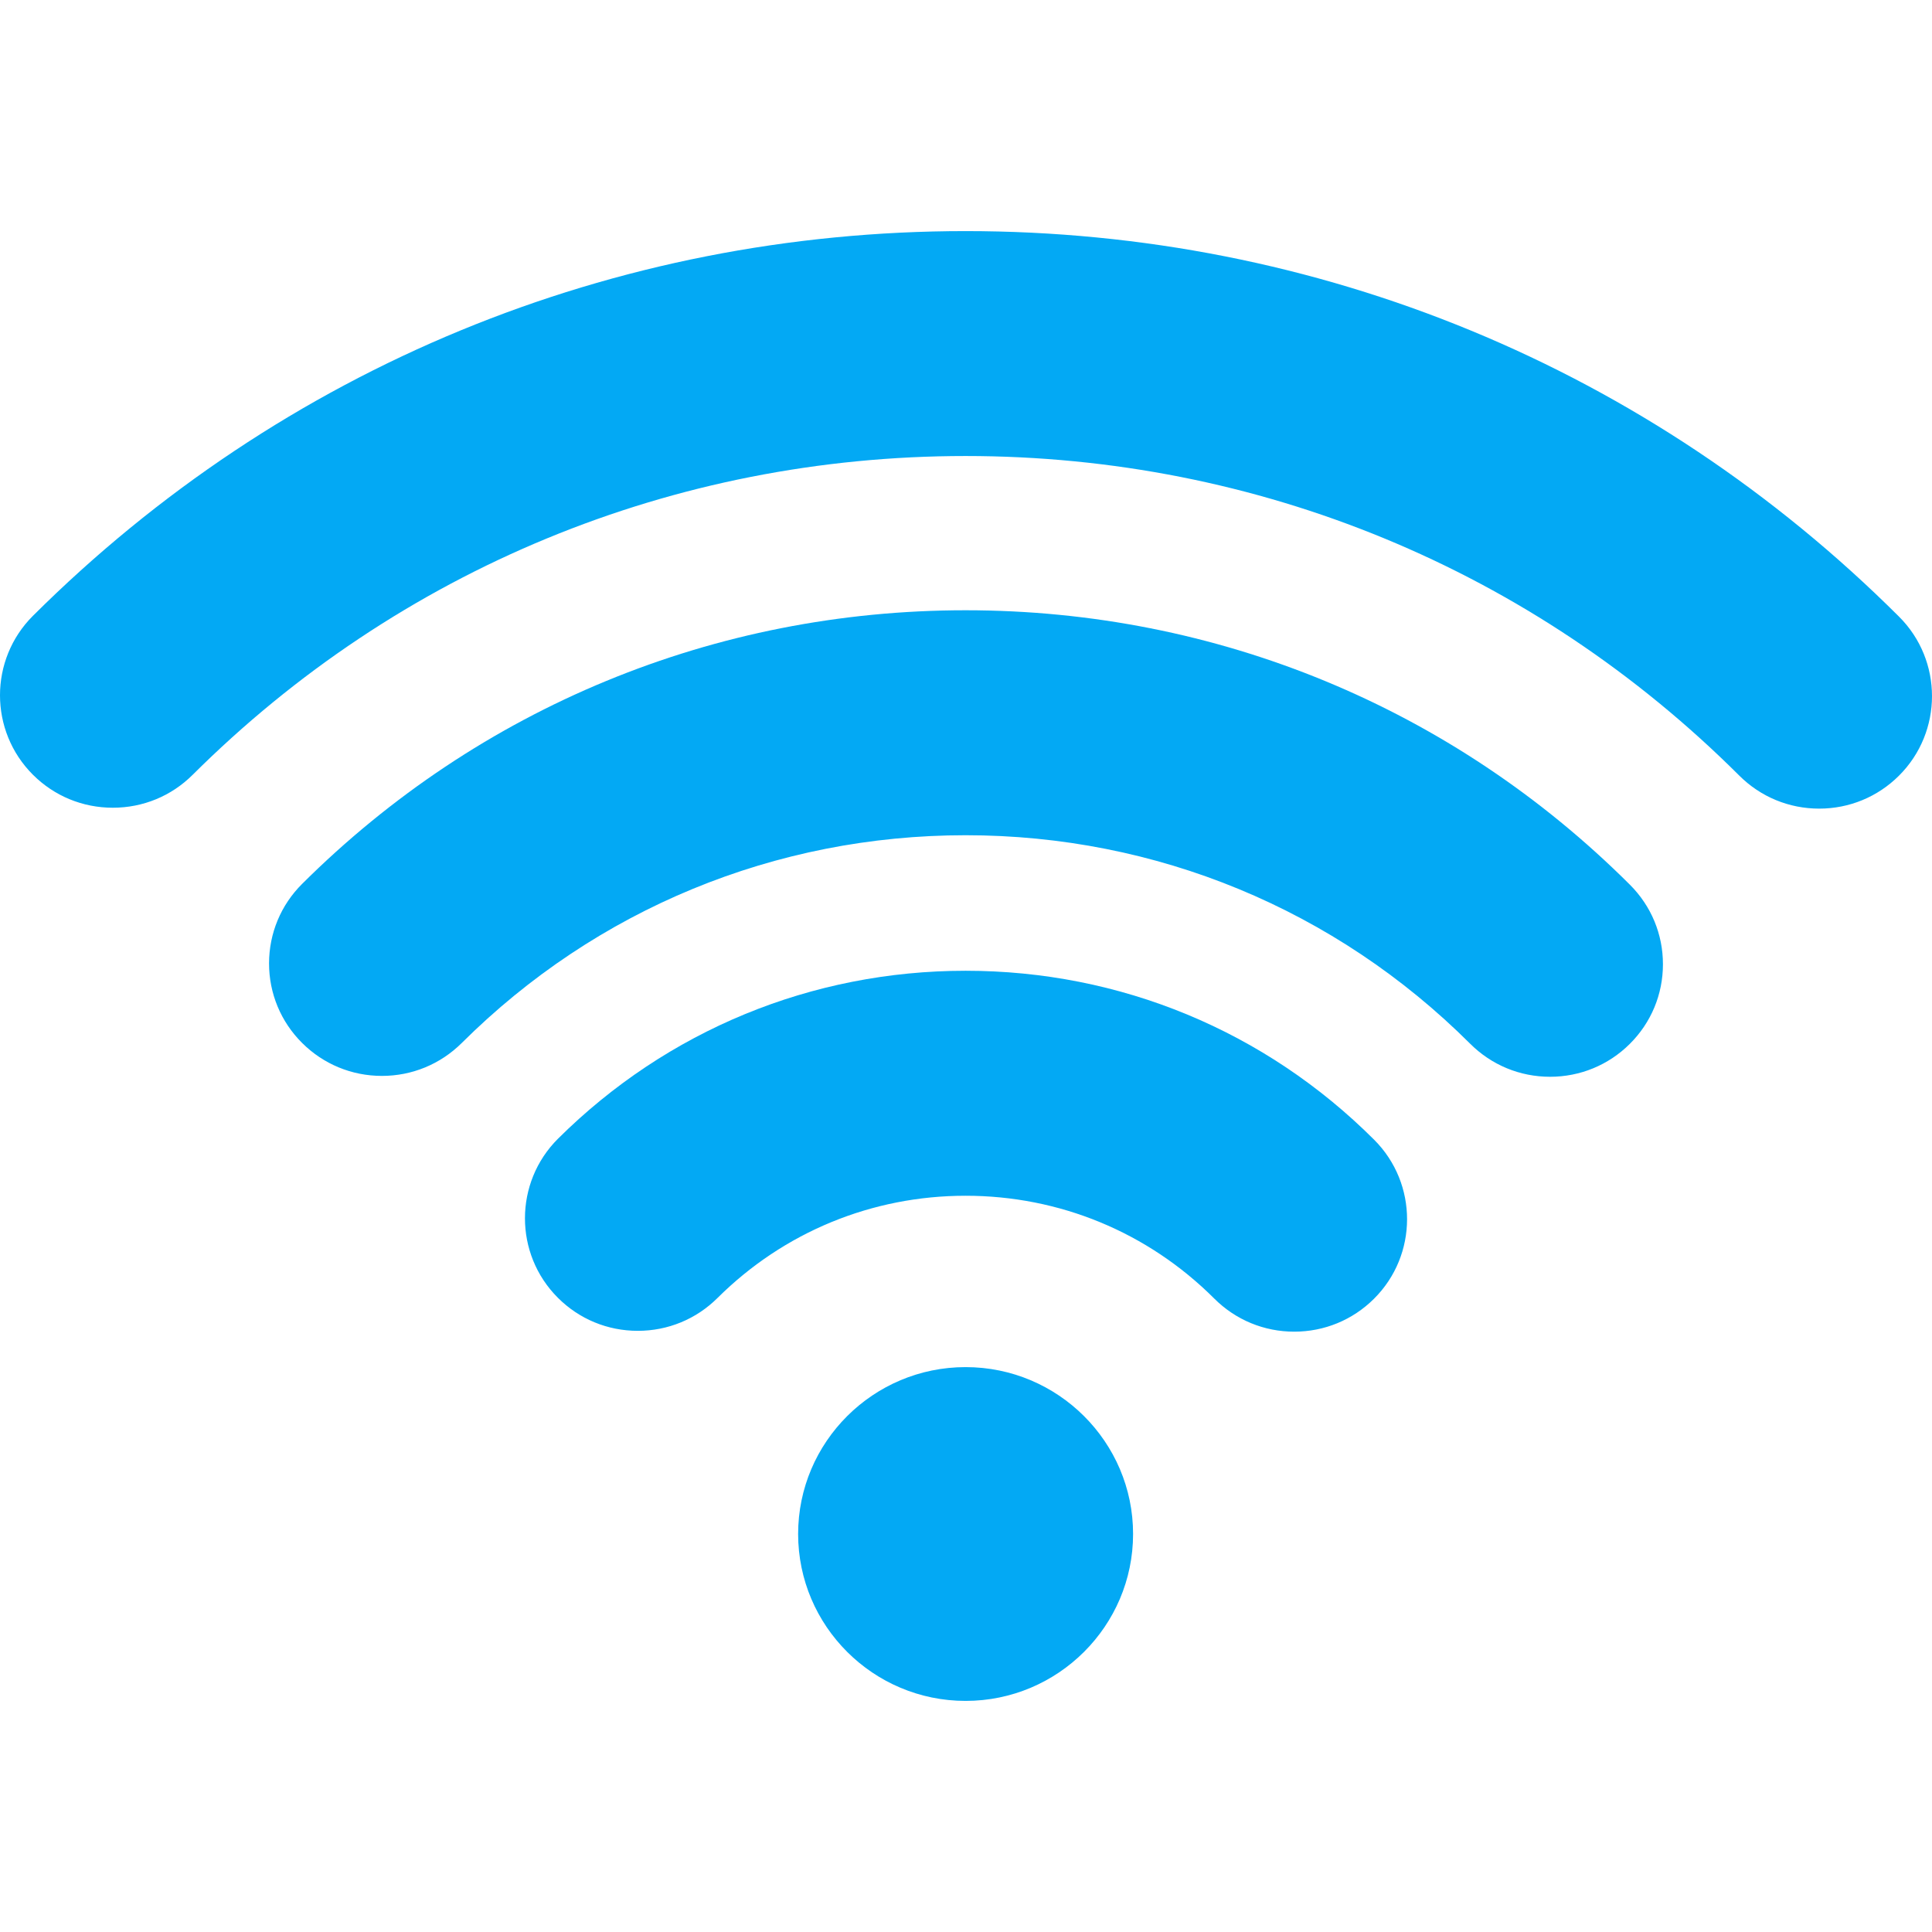 <?xml version="1.0" encoding="UTF-8"?> <svg xmlns="http://www.w3.org/2000/svg" xmlns:xlink="http://www.w3.org/1999/xlink" id="Layer_1" x="0px" y="0px" viewBox="0 0 507.169 507.169" style="enable-background:new 0 0 507.169 507.169;" xml:space="preserve" width="512px" height="512px"><g><g> <g> <path d="M253.476,358.88c-24.24,0-43.96,19.656-43.96,43.804c0,24.156,19.72,43.82,43.96,43.82 c24.248,0,43.968-19.664,43.968-43.82C297.444,378.536,277.72,358.88,253.476,358.88z" data-original="#000000" class="active-path" data-old_color="#000000" fill="#03A9F4"></path> </g> </g><g> <g> <path d="M360.732,299.197c-28.62-28.604-66.716-44.364-107.256-44.364c-40.384,0-78.376,15.656-106.988,44.08 c-11.556,11.5-11.576,30.236-0.048,41.756c5.6,5.608,13.056,8.688,20.992,8.688c7.9,0,15.328-3.064,20.92-8.624 c17.412-17.304,40.54-26.836,65.124-26.836c24.676,0,47.868,9.592,65.292,27c5.6,5.592,13.052,8.68,20.98,8.68 c7.908,0,15.332-3.064,20.928-8.624C372.248,329.452,372.268,310.725,360.732,299.197z" data-original="#000000" class="active-path" data-old_color="#000000" fill="#03A9F4"></path> </g> </g><g> <g> <path d="M498.512,161.872C433.08,96.601,346.052,60.665,253.476,60.665c-92.452,0-179.392,35.852-244.804,100.968 c-11.556,11.5-11.564,30.236-0.016,41.756c5.596,5.58,13.04,8.648,20.96,8.648c7.916,0,15.352-3.056,20.948-8.632 c54.22-53.968,126.28-83.696,202.912-83.696c76.744,0,148.876,29.788,203.108,83.9c5.596,5.584,13.052,8.664,20.968,8.664 c7.912,0,15.348-3.072,20.94-8.64C510.052,192.124,510.064,173.381,498.512,161.872z" data-original="#000000" class="active-path" data-old_color="#000000" fill="#03A9F4"></path> </g> </g><g> <g> <path d="M427.876,232.256C381.3,185.788,319.364,160.2,253.476,160.2c-65.768,0-127.612,25.508-174.148,71.812 c-5.604,5.572-8.688,12.984-8.7,20.876c0,7.884,3.072,15.304,8.668,20.884c5.596,5.584,13.044,8.664,20.964,8.664 c7.908,0,15.344-3.072,20.948-8.632c35.352-35.172,82.328-54.548,132.268-54.548c50.044,0,97.084,19.444,132.46,54.736 c5.604,5.592,13.048,8.672,20.972,8.672c7.912,0,15.352-3.072,20.94-8.64c5.596-5.572,8.688-12.984,8.692-20.876 C436.548,245.256,433.468,237.844,427.876,232.256z" data-original="#000000" class="active-path" data-old_color="#000000" fill="#03A9F4"></path> </g> </g></g> </svg> 
